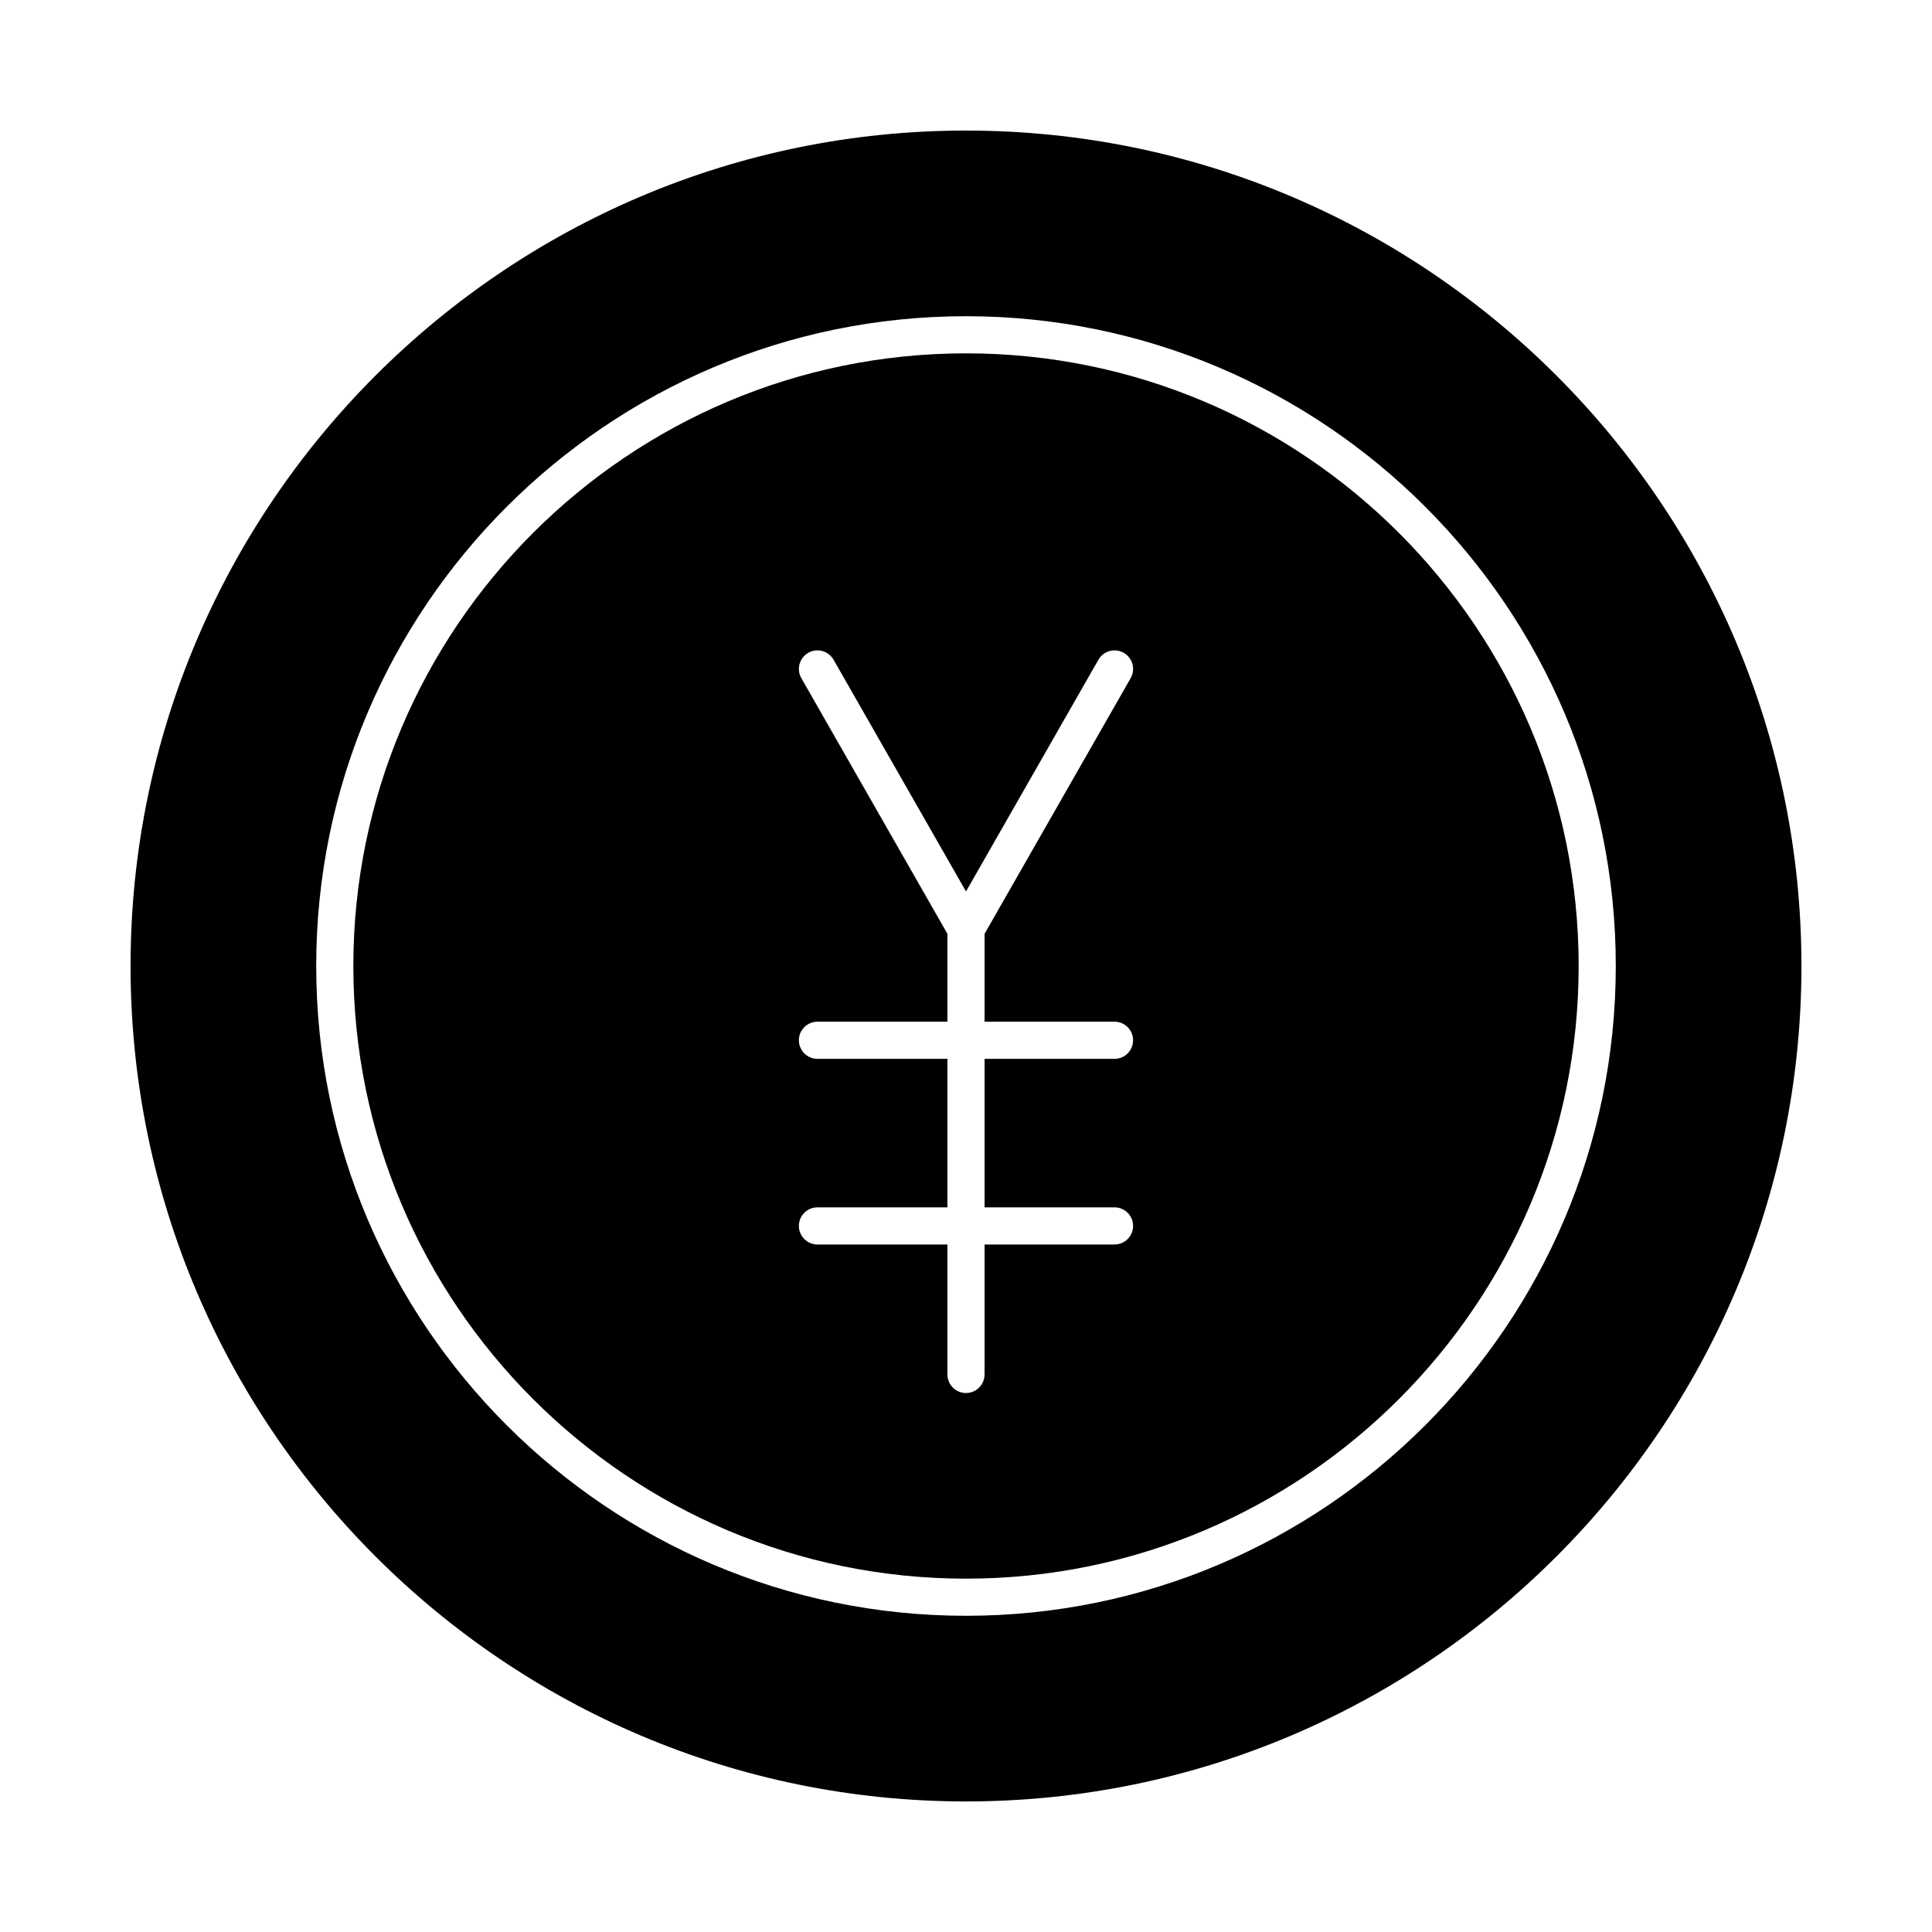 <?xml version="1.0" encoding="UTF-8"?>
<!-- Uploaded to: ICON Repo, www.iconrepo.com, Generator: ICON Repo Mixer Tools -->
<svg fill="#000000" width="800px" height="800px" version="1.1" viewBox="144 144 512 512" xmlns="http://www.w3.org/2000/svg">
 <g>
  <path d="m400 178.6c-122.08 0-221.4 99.32-221.4 221.4s99.32 221.4 221.4 221.4 221.4-99.32 221.4-221.4c-0.004-122.08-99.324-221.4-221.4-221.4zm0 393.6c-94.953 0-172.2-77.25-172.2-172.2-0.004-94.953 77.246-172.2 172.2-172.2s172.2 77.25 172.2 172.2c0 94.953-77.25 172.2-172.2 172.2z"/>
  <path d="m400 237.64c-89.527 0-162.36 72.836-162.36 162.36 0 89.527 72.836 162.36 162.36 162.36 89.527 0 162.36-72.836 162.36-162.36 0-89.523-72.836-162.36-162.36-162.36zm39.359 226.32c2.719 0 4.922 2.203 4.922 4.922s-2.203 4.922-4.922 4.922h-34.441v34.441c0 2.719-2.203 4.922-4.922 4.922s-4.922-2.203-4.922-4.922v-34.441h-34.441c-2.719 0-4.922-2.203-4.922-4.922s2.203-4.922 4.922-4.922h34.441v-39.359h-34.441c-2.719 0-4.922-2.203-4.922-4.922s2.203-4.922 4.922-4.922h34.441v-23.293l-38.711-67.746c-1.348-2.359-0.527-5.363 1.832-6.711 2.359-1.348 5.363-0.527 6.711 1.832l35.094 61.406 35.09-61.406c1.348-2.359 4.352-3.18 6.711-1.832s3.18 4.352 1.832 6.711l-38.715 67.75v23.293h34.441c2.719 0 4.922 2.203 4.922 4.922s-2.203 4.922-4.922 4.922h-34.441v39.359z"/>
 </g>
</svg>